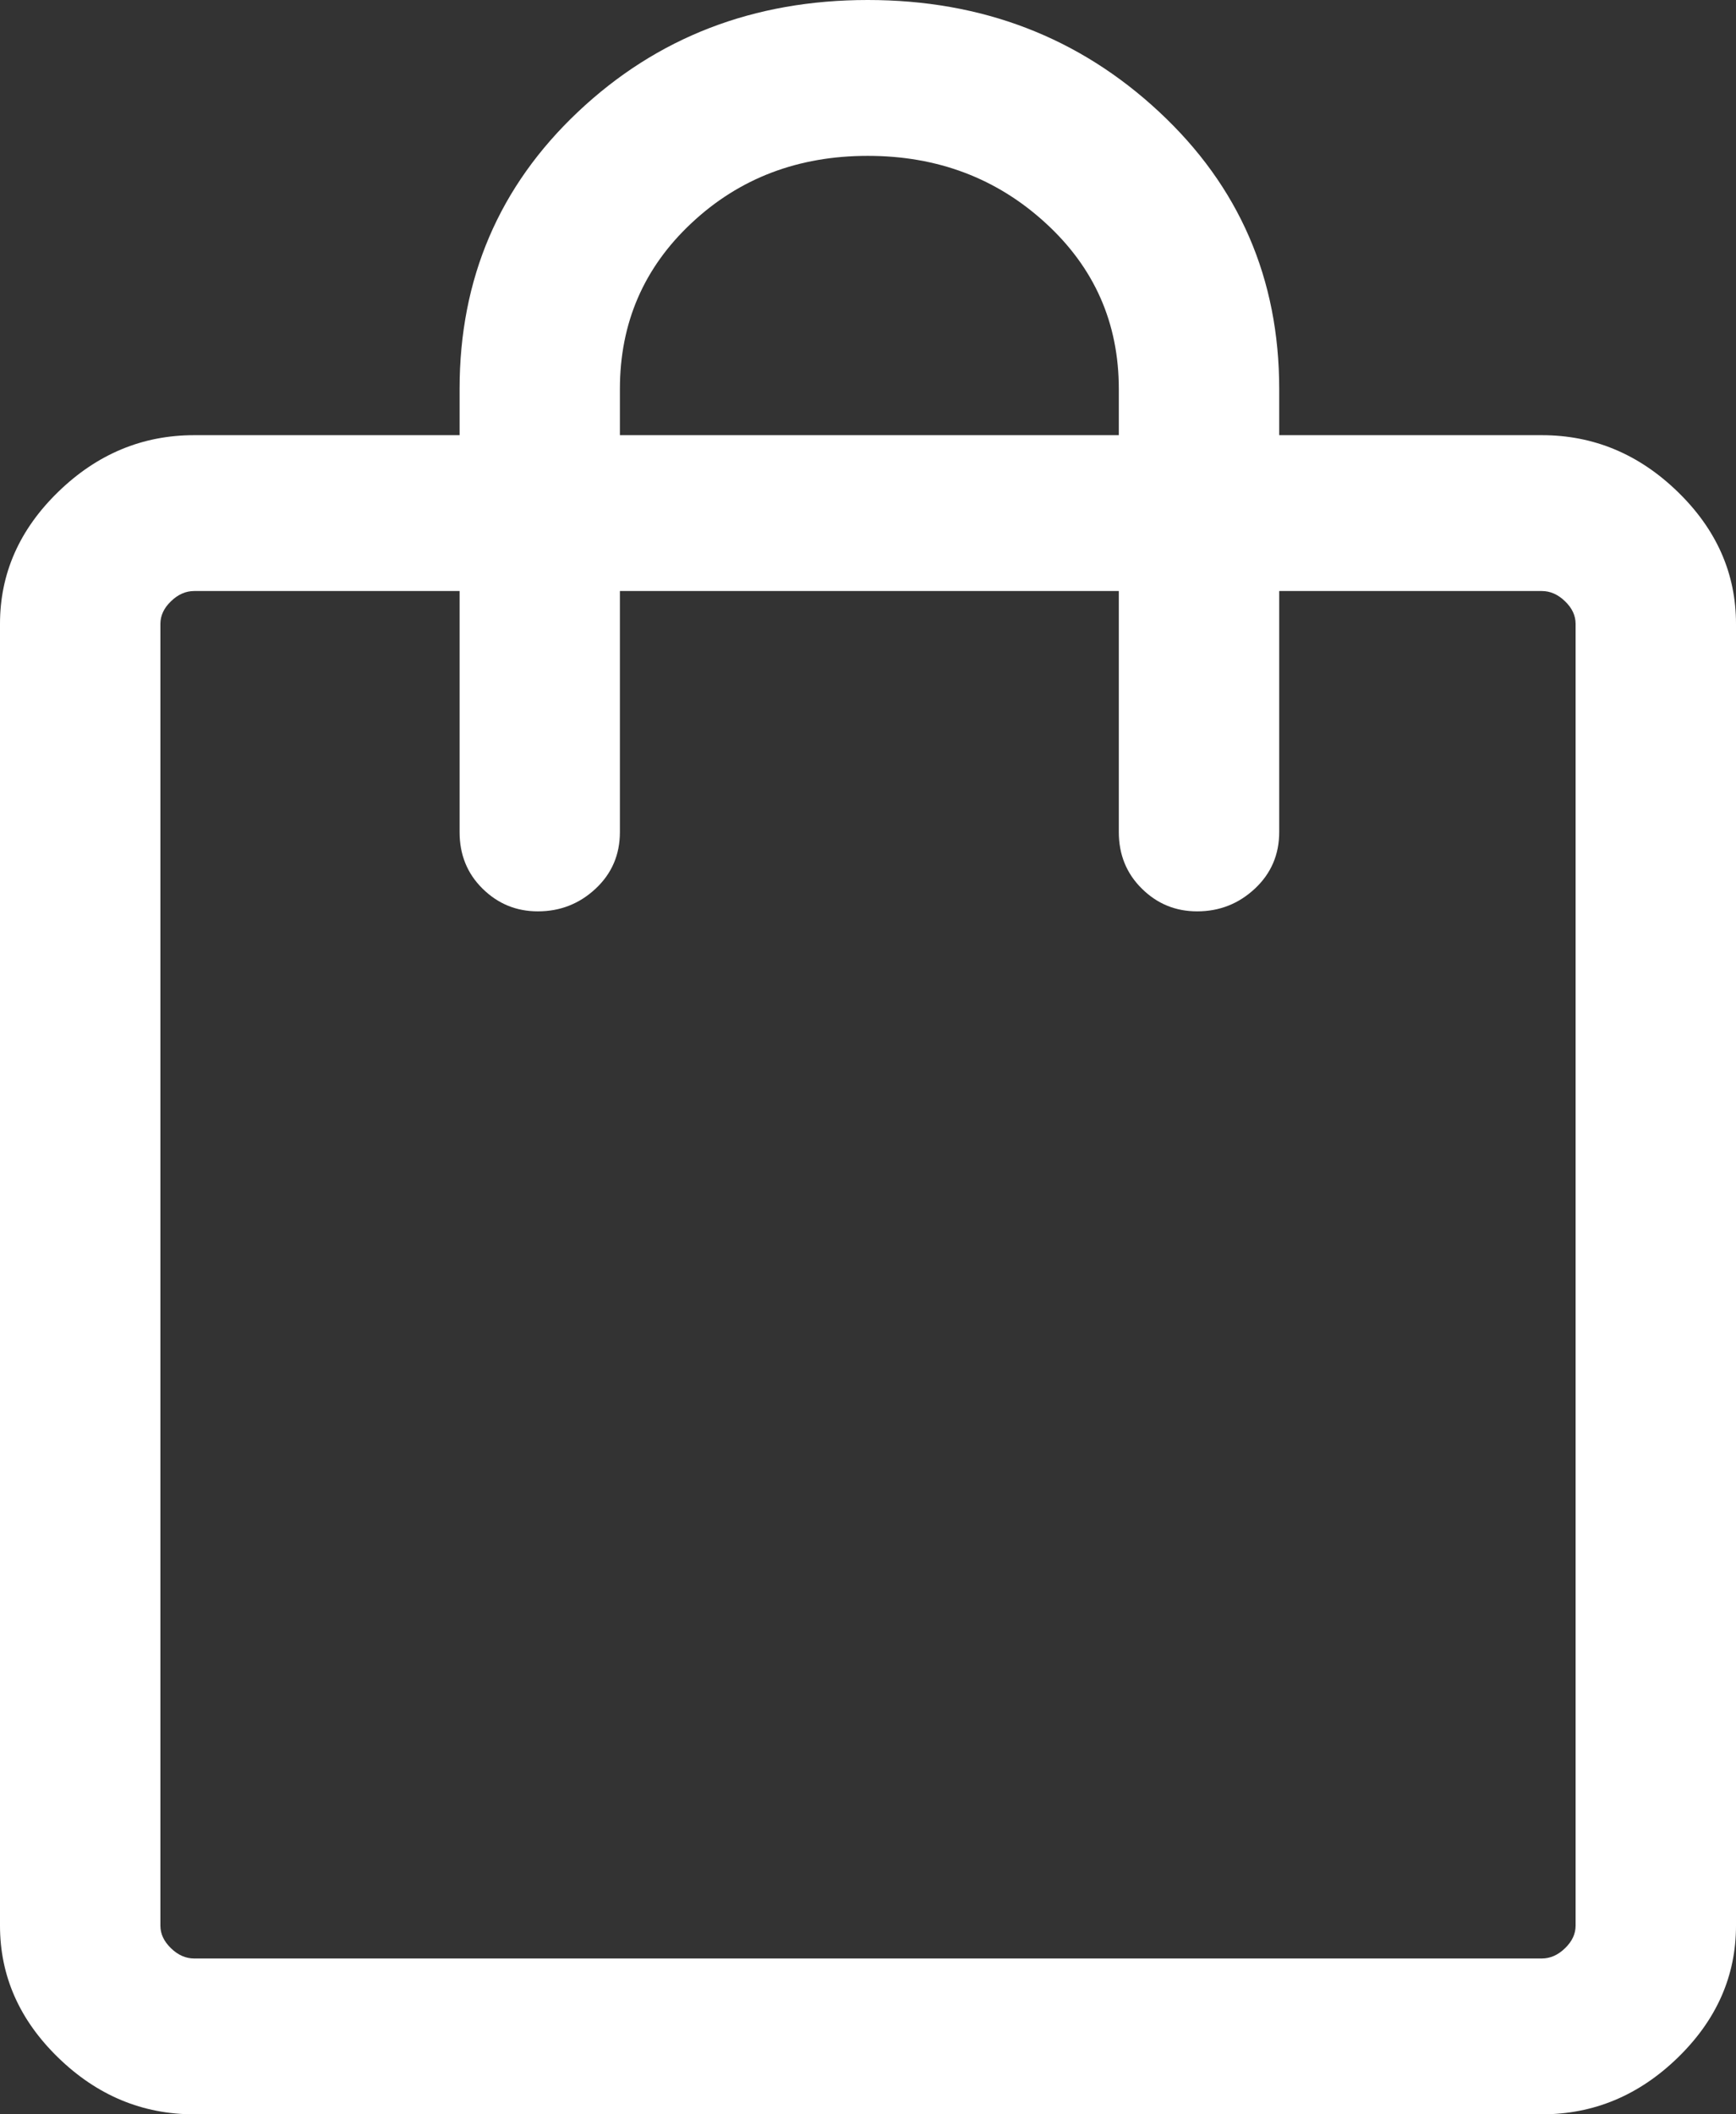 <svg width="23" height="28" viewBox="0 0 23 28" fill="none" xmlns="http://www.w3.org/2000/svg">
<rect x="0" y="0" width="23" height="28" fill="#333333" stroke="none"/>
<path d="M2.573 28C1.887 28 1.287 27.75 0.772 27.25C0.257 26.75 0 26.167 0 25.501V8.262C0 7.596 0.257 7.013 0.772 6.513C1.287 6.013 1.887 5.763 2.573 5.763H6.089V5.151C6.089 3.691 6.612 2.468 7.658 1.481C8.704 0.494 9.984 0 11.497 0C13.01 0 14.297 0.494 15.357 1.481C16.418 2.468 16.948 3.691 16.948 5.151V5.763H20.427C21.113 5.763 21.713 6.013 22.228 6.513C22.743 7.013 23 7.596 23 8.262V25.501C23 26.167 22.743 26.75 22.228 27.25C21.713 27.75 21.113 28 20.427 28H2.573ZM2.573 25.936H20.427C20.539 25.936 20.642 25.891 20.735 25.8C20.829 25.709 20.875 25.61 20.875 25.501V8.262C20.875 8.153 20.829 8.053 20.735 7.963C20.642 7.872 20.539 7.827 20.427 7.827H16.948V11.019C16.948 11.318 16.84 11.568 16.626 11.768C16.411 11.969 16.156 12.069 15.861 12.069C15.575 12.069 15.331 11.969 15.128 11.768C14.925 11.568 14.823 11.318 14.823 11.019V7.827H8.213V11.019C8.213 11.318 8.106 11.568 7.892 11.768C7.677 11.969 7.422 12.069 7.126 12.069C6.841 12.069 6.597 11.969 6.393 11.768C6.19 11.568 6.089 11.318 6.089 11.019V7.827H2.573C2.461 7.827 2.358 7.872 2.265 7.963C2.171 8.053 2.125 8.153 2.125 8.262V25.501C2.125 25.61 2.171 25.709 2.265 25.8C2.358 25.891 2.461 25.936 2.573 25.936ZM8.213 5.763H14.823V5.151C14.823 4.277 14.499 3.544 13.851 2.952C13.204 2.36 12.419 2.064 11.497 2.064C10.575 2.064 9.797 2.36 9.164 2.952C8.53 3.544 8.213 4.277 8.213 5.151V5.763Z" fill="white"/>
</svg>
